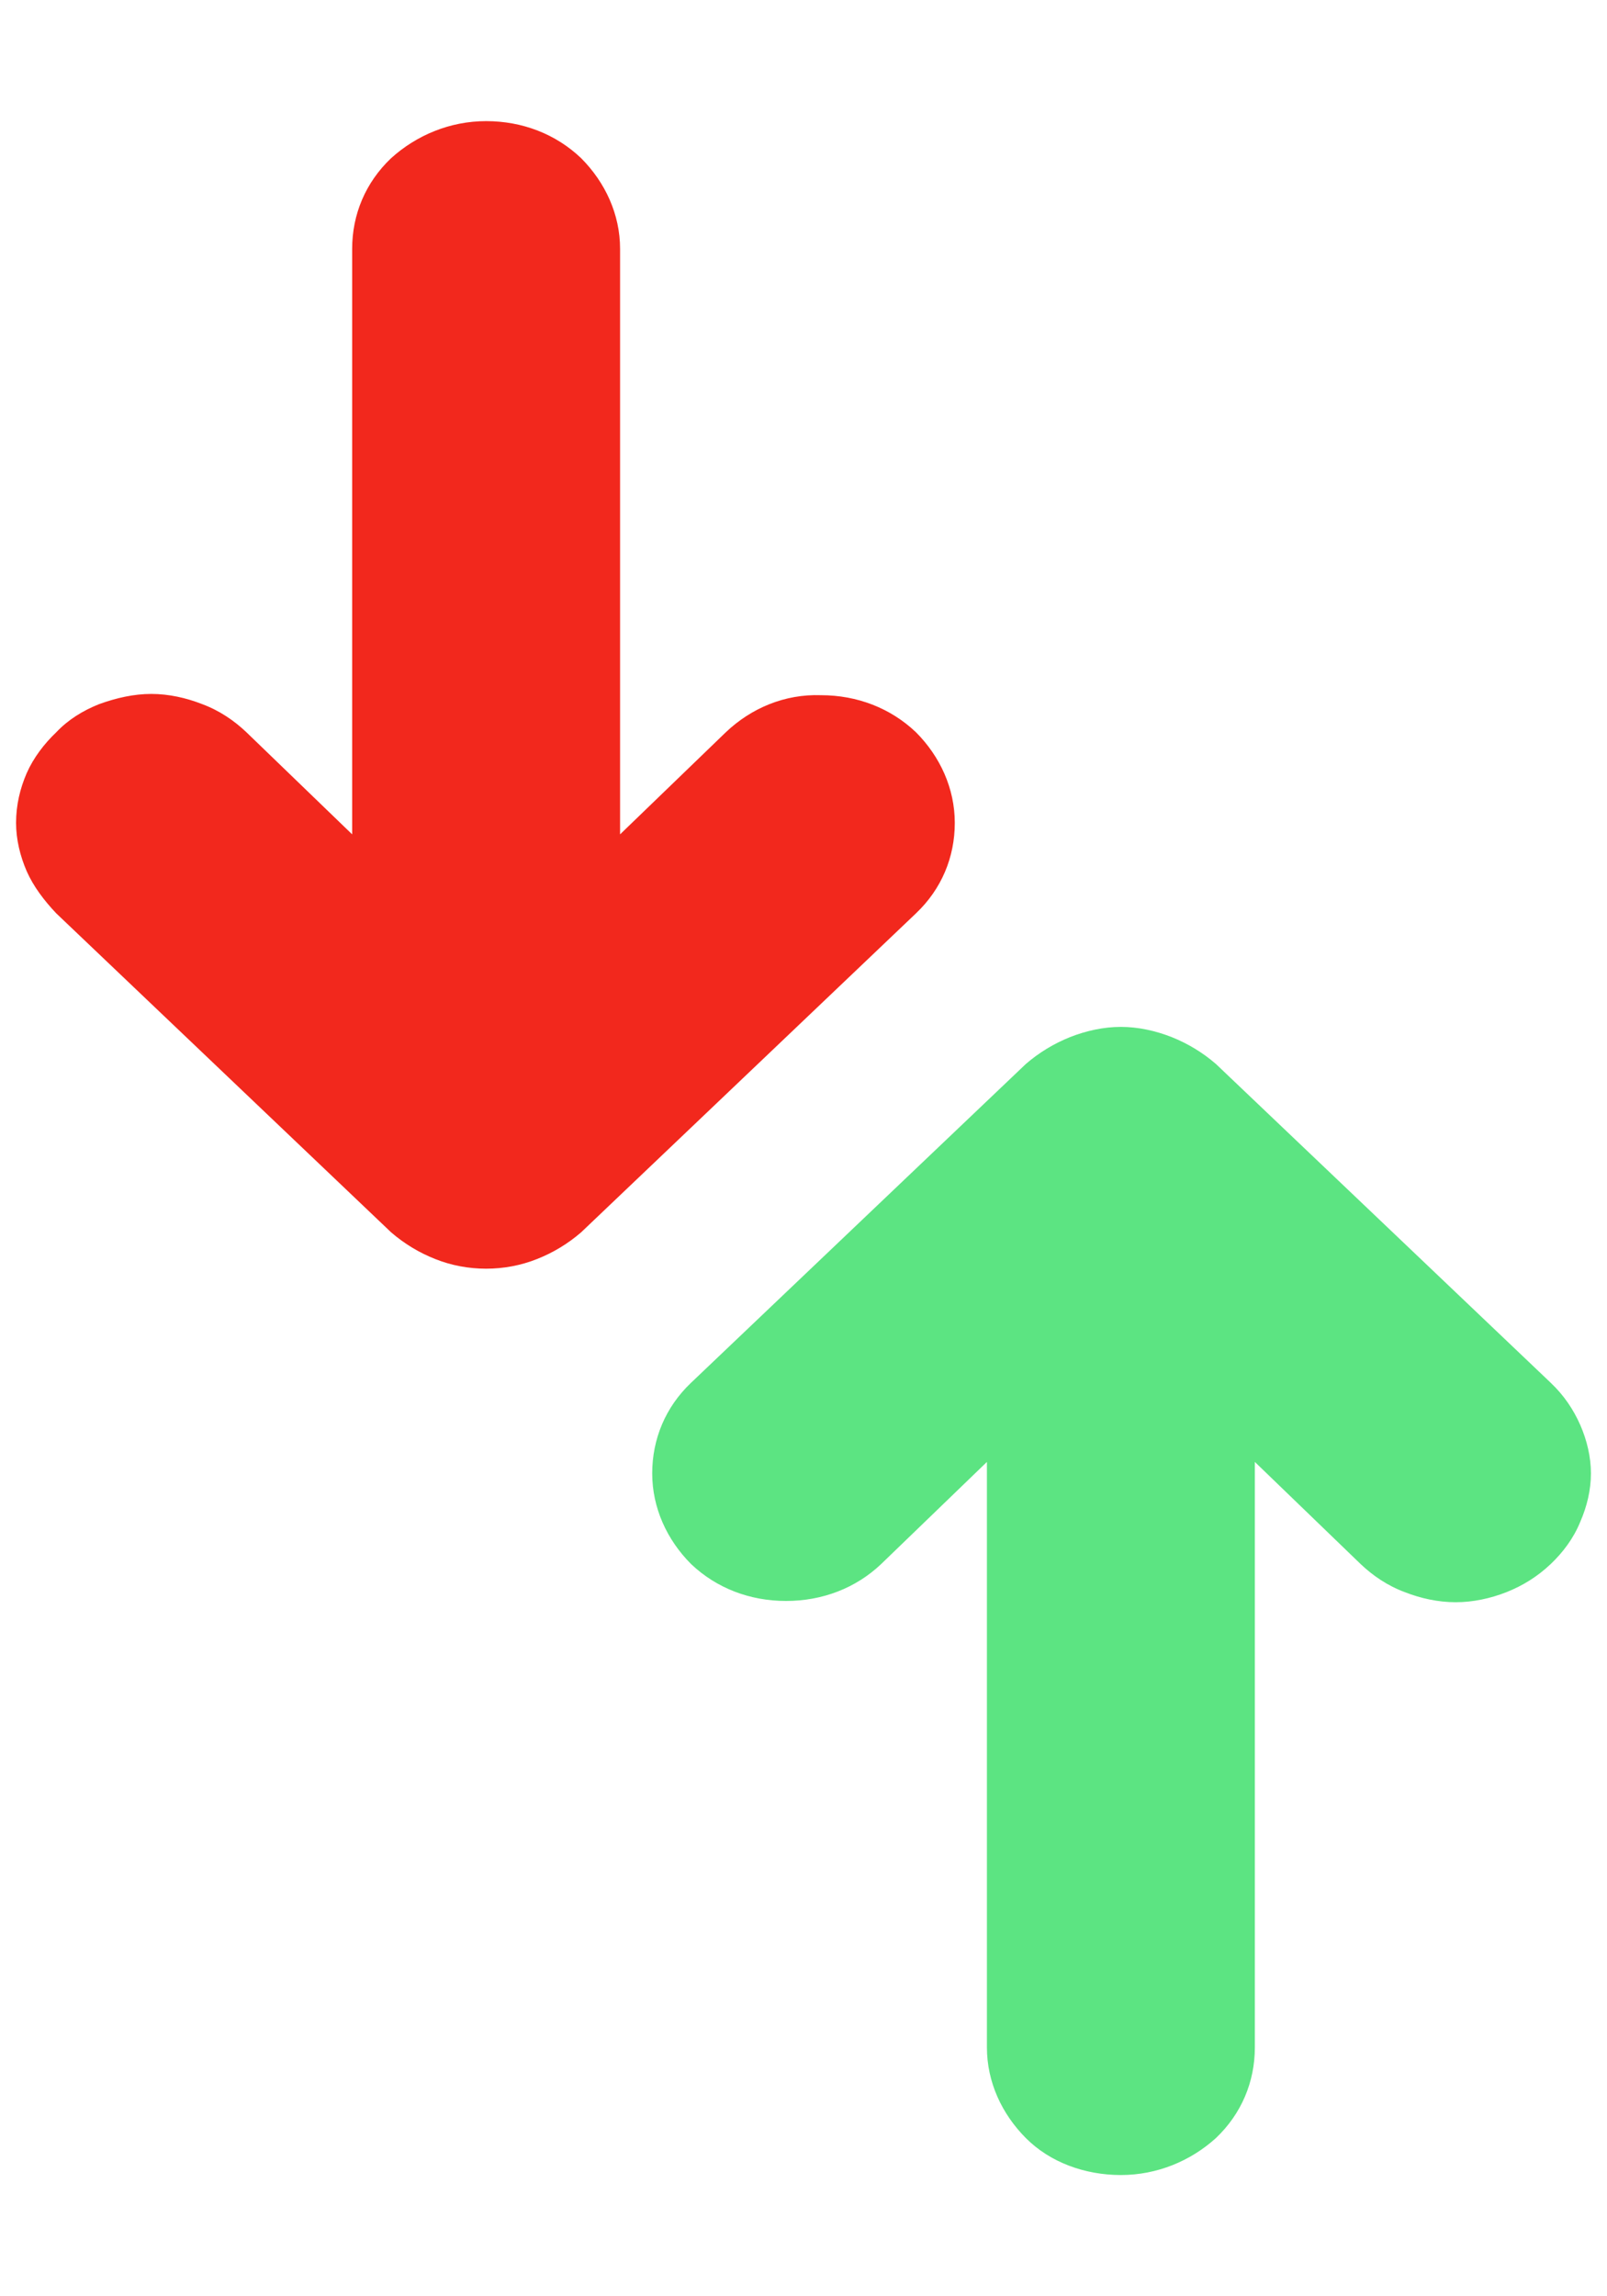 <svg width="14" height="20" viewBox="0 0 14 20" fill="none" xmlns="http://www.w3.org/2000/svg">
<path d="M6.323 6.378L5.402 7.267V2.167C5.402 1.867 5.273 1.589 5.063 1.378C4.842 1.167 4.55 1.055 4.235 1.055C3.92 1.055 3.628 1.178 3.407 1.378C3.185 1.589 3.068 1.867 3.068 2.167V7.267L2.147 6.378C2.042 6.278 1.913 6.189 1.762 6.133C1.622 6.078 1.47 6.044 1.318 6.044C1.167 6.044 1.015 6.078 0.863 6.133C0.723 6.189 0.595 6.267 0.49 6.378C0.385 6.478 0.292 6.6 0.233 6.733C0.175 6.867 0.14 7.011 0.14 7.167C0.14 7.311 0.175 7.455 0.233 7.589C0.292 7.722 0.385 7.844 0.49 7.955L3.407 10.733C3.523 10.833 3.652 10.911 3.792 10.966C4.072 11.078 4.398 11.078 4.678 10.966C4.818 10.911 4.947 10.833 5.063 10.733L7.98 7.955C8.202 7.744 8.318 7.467 8.318 7.167C8.318 6.867 8.19 6.589 7.98 6.378C7.758 6.167 7.467 6.055 7.152 6.055C6.837 6.044 6.545 6.167 6.323 6.378Z" fill="#F2281D"/>
<path d="M7.677 13.622L8.598 12.733V17.833C8.598 18.133 8.727 18.411 8.937 18.622C9.147 18.833 9.45 18.944 9.765 18.944C10.08 18.944 10.372 18.822 10.593 18.622C10.815 18.411 10.932 18.133 10.932 17.833V12.733L11.853 13.622C11.958 13.722 12.087 13.811 12.238 13.867C12.378 13.922 12.53 13.955 12.682 13.955C12.833 13.955 12.985 13.922 13.125 13.867C13.265 13.811 13.393 13.733 13.51 13.622C13.615 13.522 13.708 13.4 13.767 13.255C13.825 13.122 13.86 12.978 13.86 12.833C13.86 12.689 13.825 12.544 13.767 12.411C13.708 12.278 13.627 12.155 13.51 12.044L10.593 9.267C10.477 9.167 10.348 9.089 10.208 9.033C10.068 8.978 9.917 8.944 9.765 8.944C9.613 8.944 9.462 8.978 9.322 9.033C9.182 9.089 9.053 9.167 8.937 9.267L6.02 12.044C5.798 12.255 5.682 12.533 5.682 12.833C5.682 13.133 5.81 13.411 6.02 13.622C6.242 13.833 6.533 13.944 6.848 13.944C7.163 13.944 7.455 13.833 7.677 13.622Z" fill="#5CE482"/>
</svg>
